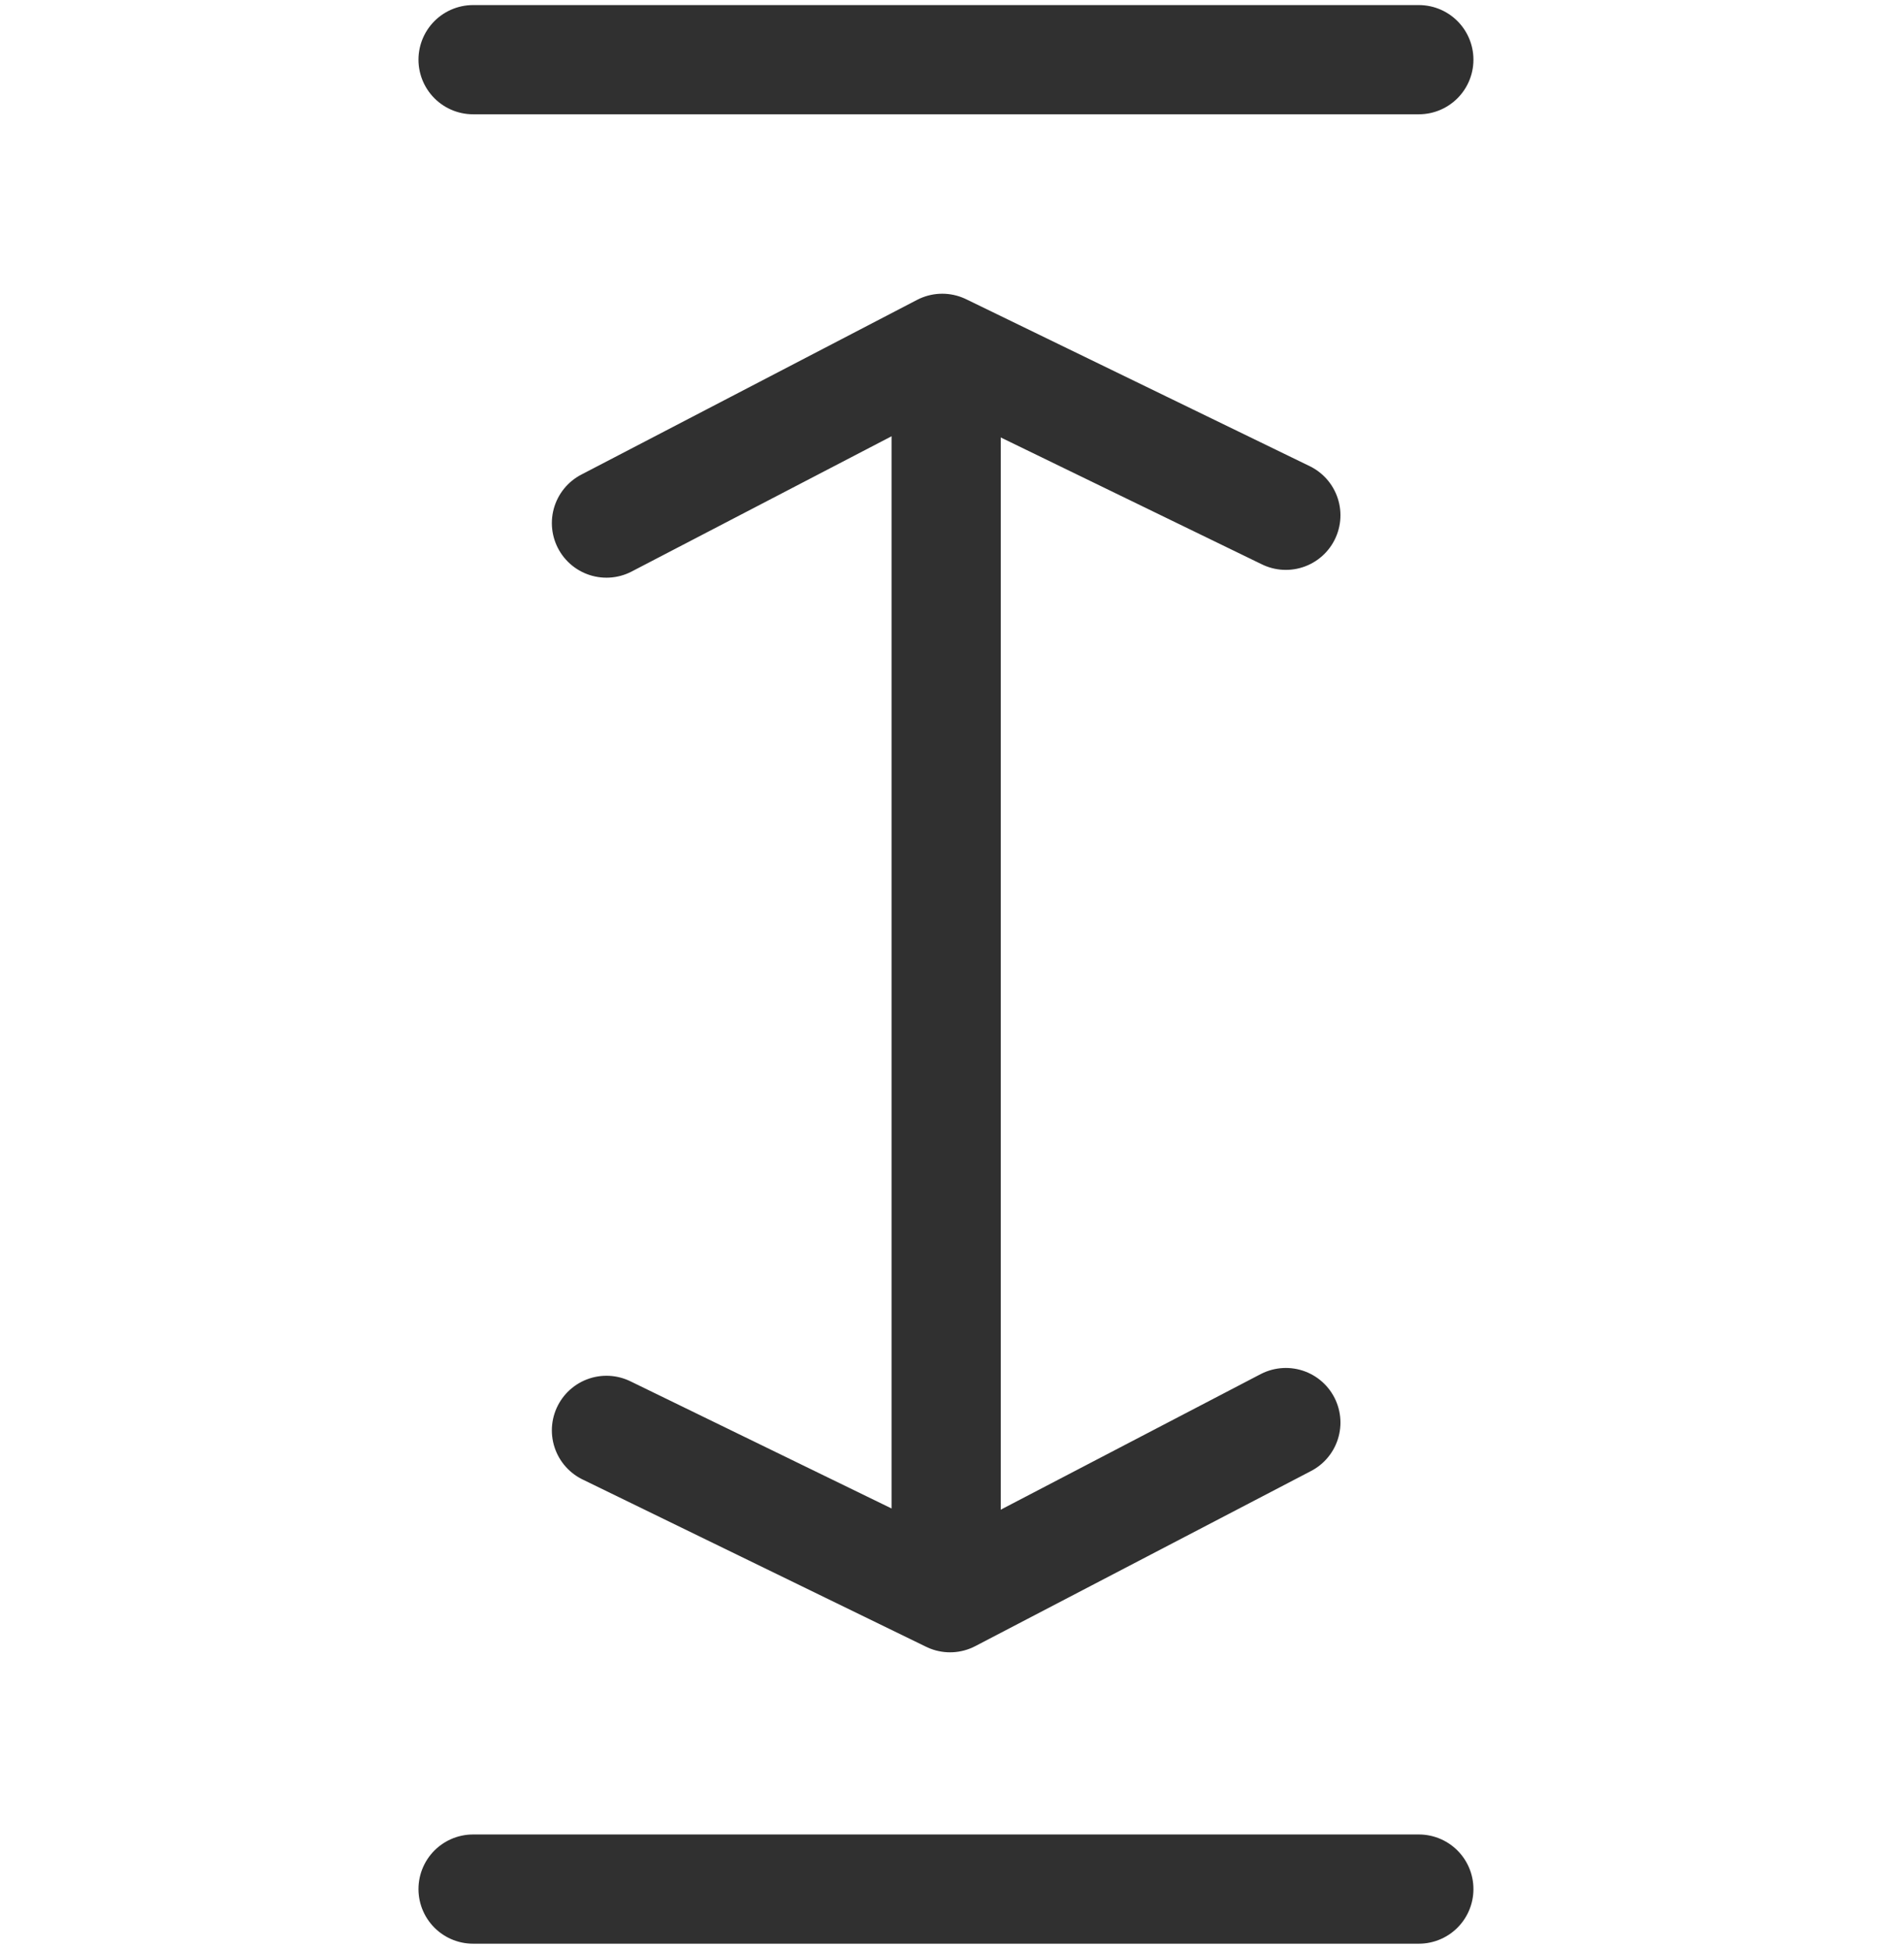 <?xml version="1.0" encoding="utf-8"?>
<!-- Generator: Adobe Illustrator 22.1.0, SVG Export Plug-In . SVG Version: 6.00 Build 0)  -->
<svg version="1.1" id="Ebene_1" xmlns="http://www.w3.org/2000/svg" xmlns:xlink="http://www.w3.org/1999/xlink" x="0px" y="0px"
	 viewBox="0 0 488.2 500" style="enable-background:new 0 0 488.2 500;" xml:space="preserve">
<style type="text/css">
	.st0{fill:none;stroke:#303030;stroke-width:28;stroke-linecap:round;stroke-linejoin:round;stroke-miterlimit:10;}
</style>
<polyline class="st0" points="329.7,364.7 243.6,409.6 155.5,366.7 "/>
<polyline class="st0" points="155.5,134.1 241.6,89.3 329.7,132.1 "/>
<line class="st0" x1="121.3" y1="15.3" x2="363.8" y2="15.3"/>
<line class="st0" x1="121.3" y1="484.3" x2="363.8" y2="484.3"/>
<line class="st0" x1="242.6" y1="95.8" x2="242.6" y2="399.6"/>
</svg>
